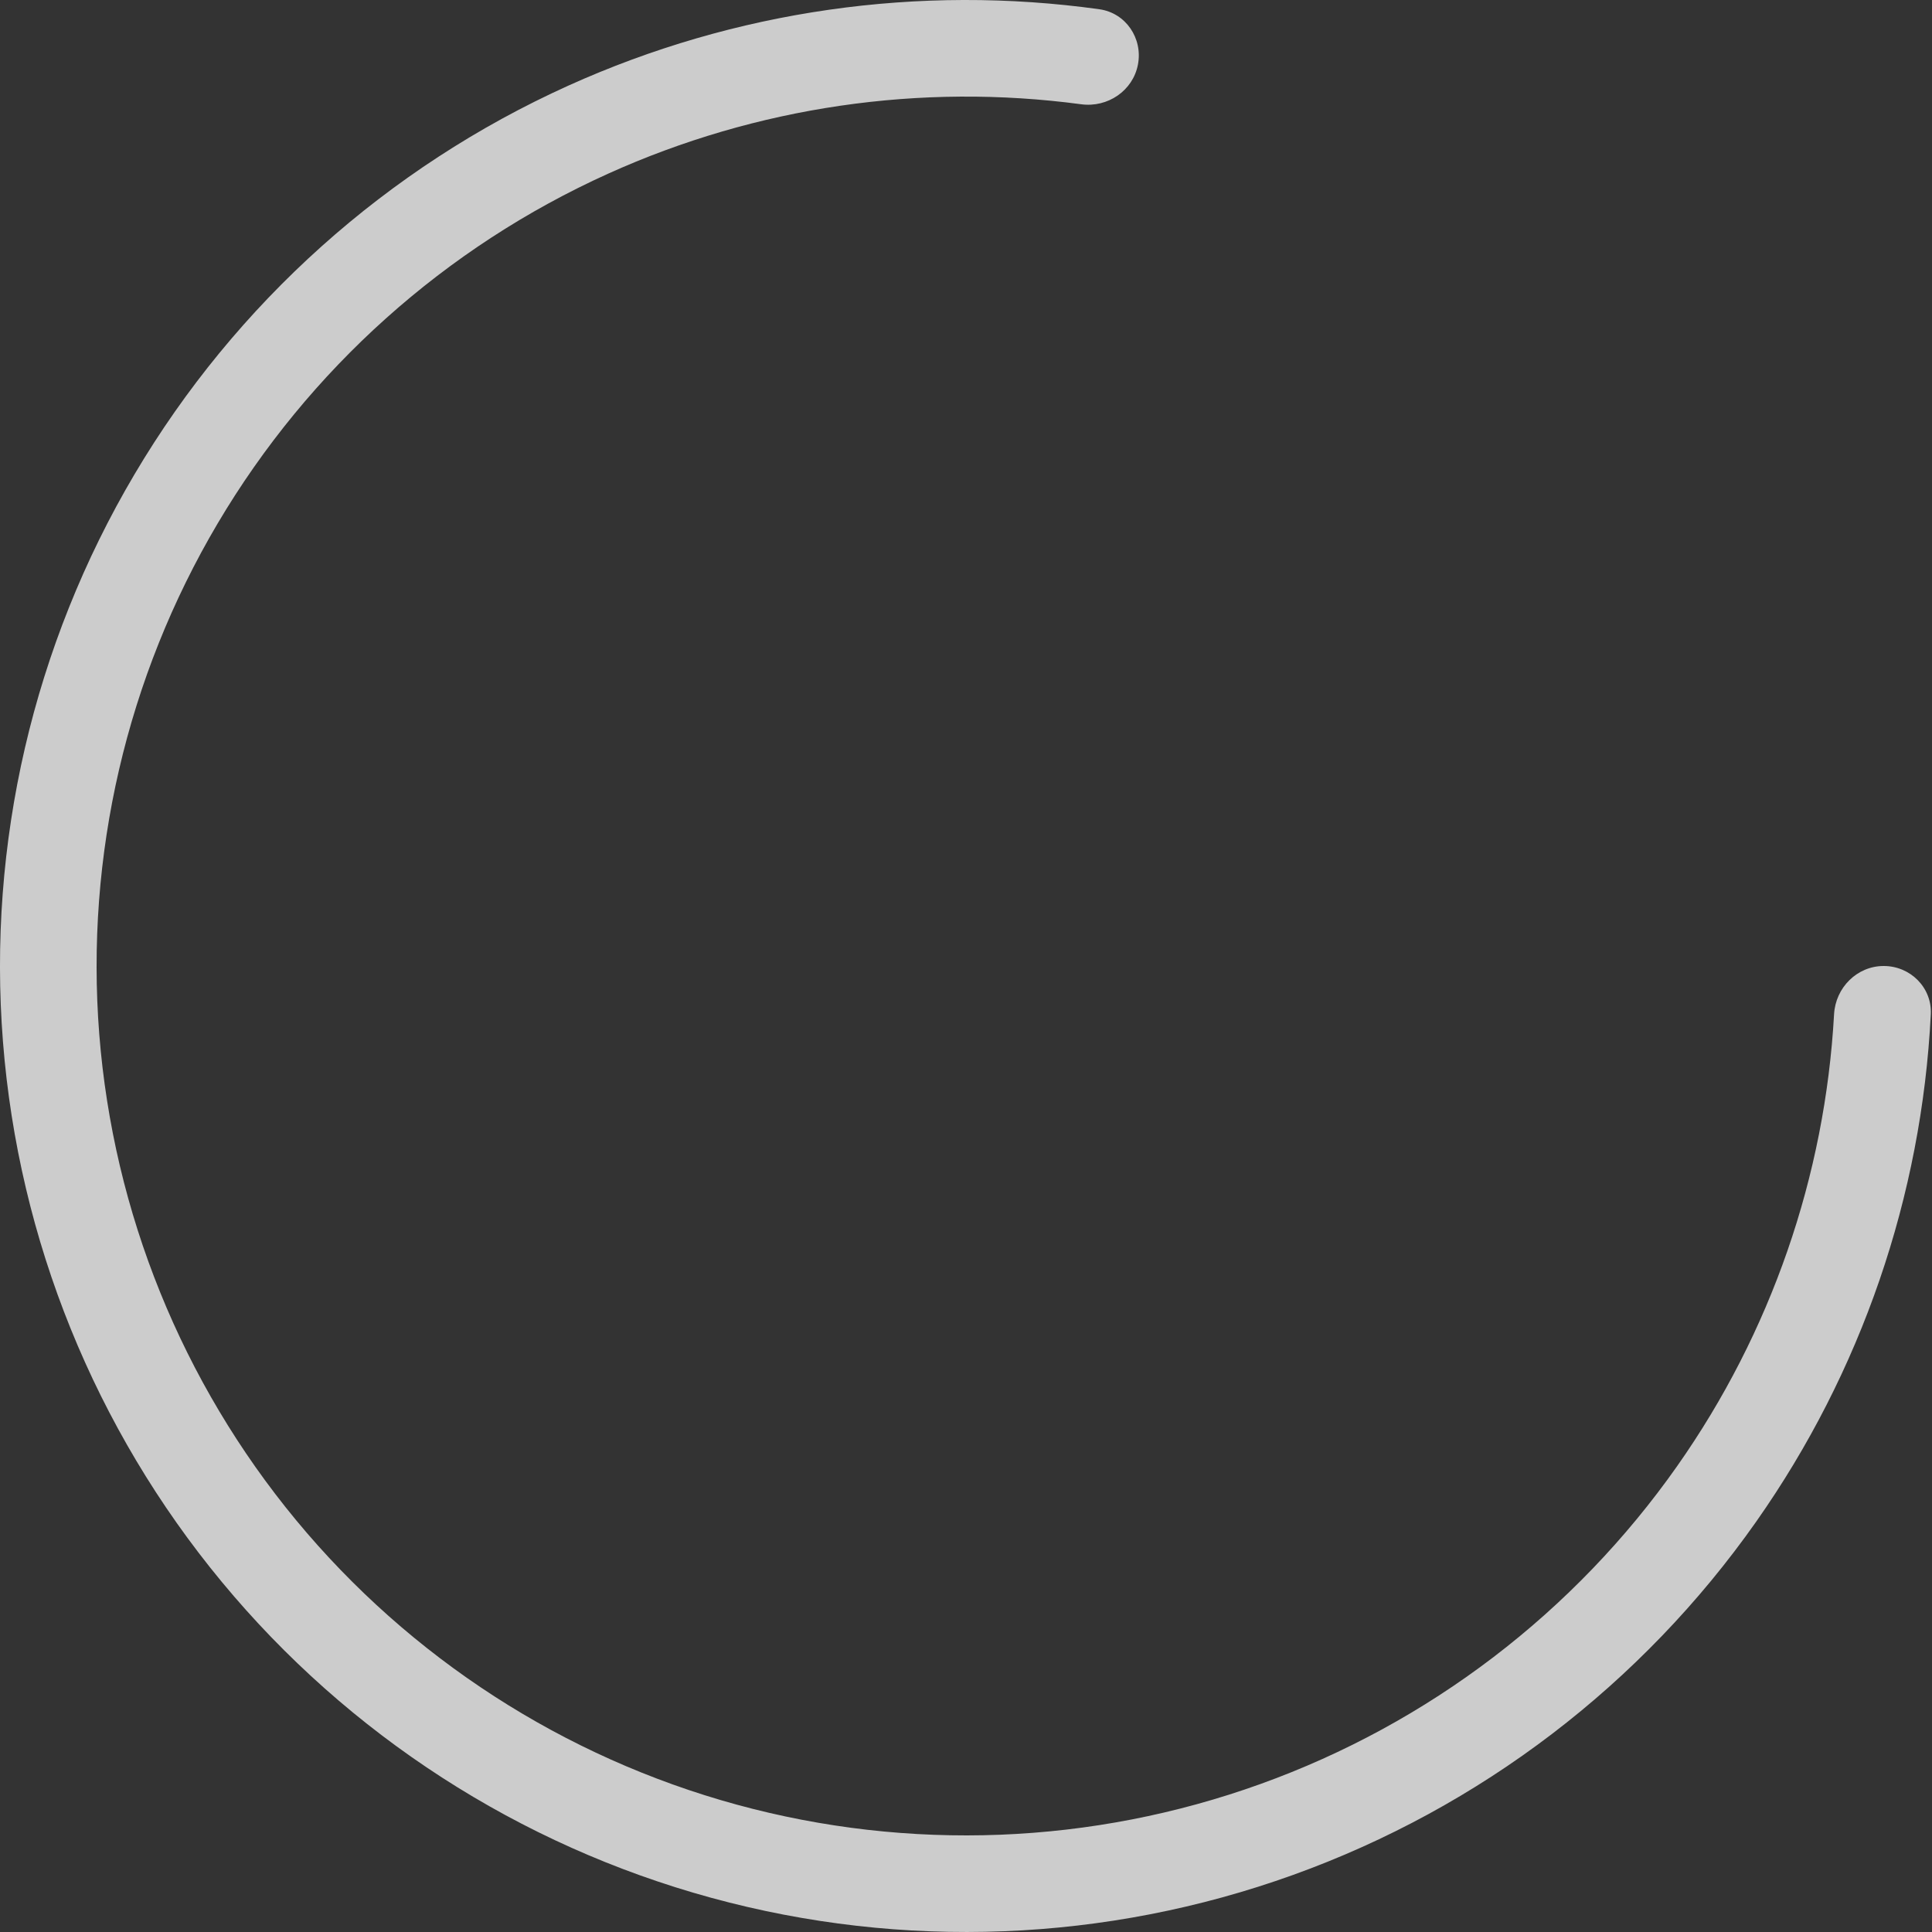 <?xml version="1.0" encoding="UTF-8"?> <svg xmlns="http://www.w3.org/2000/svg" width="71" height="71" viewBox="0 0 71 71" fill="none"><rect x="0" y="0" width="71" height="71" fill="#333333" stroke="none"/> <path d="M69.225 35.5C70.205 35.5 71.005 36.295 70.956 37.274C70.621 43.956 68.405 50.42 64.544 55.913C60.343 61.89 54.4 66.426 47.525 68.901C40.651 71.376 33.18 71.67 26.133 69.742C19.085 67.814 12.804 63.758 8.147 58.129C3.489 52.499 0.683 45.569 0.109 38.285C-0.464 31.001 1.224 23.718 4.944 17.429C8.663 11.14 14.232 6.152 20.891 3.145C27.01 0.382 33.775 -0.584 40.401 0.34C41.372 0.475 42.003 1.409 41.819 2.372V2.372C41.636 3.335 40.706 3.962 39.735 3.832C33.828 3.042 27.805 3.919 22.352 6.381C16.359 9.087 11.347 13.576 7.999 19.236C4.652 24.896 3.133 31.451 3.648 38.007C4.164 44.562 6.691 50.799 10.882 55.866C15.074 60.932 20.727 64.582 27.069 66.318C33.412 68.053 40.136 67.789 46.323 65.561C52.51 63.334 57.859 59.251 61.64 53.871C65.08 48.977 67.07 43.224 67.401 37.274C67.455 36.295 68.245 35.5 69.225 35.5V35.5Z" fill="white" fill-opacity="0.75"></path> </svg> 